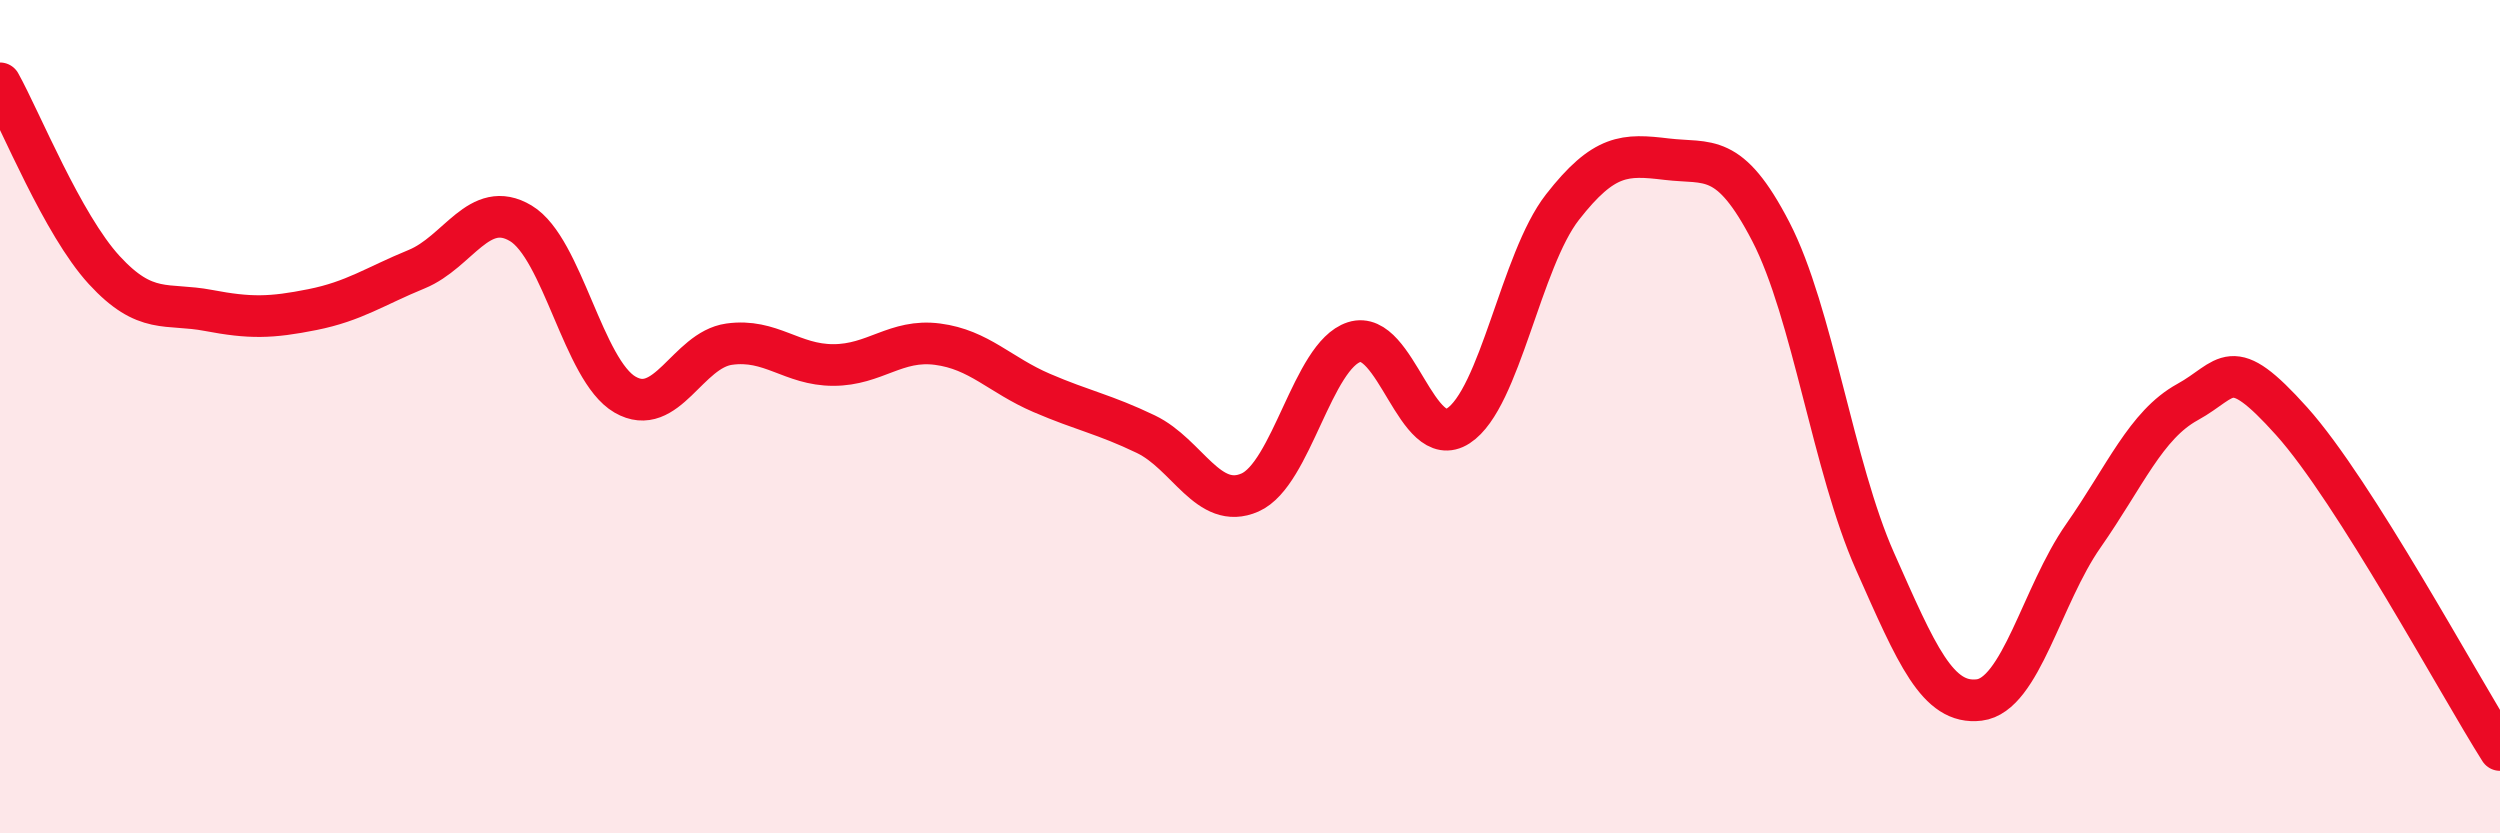 
    <svg width="60" height="20" viewBox="0 0 60 20" xmlns="http://www.w3.org/2000/svg">
      <path
        d="M 0,2 C 0.5,2.9 1.5,5.39 2.5,6.48 C 3.5,7.57 4,7.26 5,7.45 C 6,7.64 6.5,7.63 7.5,7.43 C 8.5,7.23 9,6.87 10,6.46 C 11,6.05 11.5,4.76 12.5,5.36 C 13.5,5.96 14,8.89 15,9.47 C 16,10.05 16.5,8.4 17.5,8.26 C 18.5,8.12 19,8.76 20,8.76 C 21,8.76 21.5,8.13 22.5,8.26 C 23.5,8.39 24,9 25,9.43 C 26,9.86 26.5,9.94 27.5,10.42 C 28.5,10.9 29,12.26 30,11.82 C 31,11.38 31.5,8.53 32.5,8.21 C 33.5,7.89 34,10.87 35,10.22 C 36,9.57 36.5,6.25 37.5,4.97 C 38.5,3.69 39,3.7 40,3.82 C 41,3.94 41.5,3.63 42.5,5.56 C 43.5,7.49 44,11.22 45,13.47 C 46,15.72 46.5,16.92 47.5,16.8 C 48.5,16.68 49,14.29 50,12.86 C 51,11.43 51.5,10.2 52.5,9.65 C 53.5,9.1 53.5,8.44 55,10.11 C 56.5,11.78 59,16.42 60,18L60 20L0 20Z"
        fill="#EB0A25"
        opacity="0.1"
        stroke-linecap="round"
        stroke-linejoin="round"
      />
      <path
        d="M 0,2 C 0.5,2.9 1.5,5.39 2.5,6.48 C 3.5,7.57 4,7.26 5,7.45 C 6,7.64 6.5,7.63 7.5,7.43 C 8.5,7.23 9,6.87 10,6.46 C 11,6.05 11.5,4.76 12.5,5.36 C 13.5,5.96 14,8.89 15,9.47 C 16,10.05 16.5,8.4 17.5,8.26 C 18.5,8.12 19,8.76 20,8.76 C 21,8.76 21.5,8.13 22.5,8.26 C 23.5,8.39 24,9 25,9.43 C 26,9.86 26.5,9.94 27.5,10.42 C 28.5,10.9 29,12.26 30,11.82 C 31,11.38 31.5,8.53 32.5,8.21 C 33.5,7.89 34,10.87 35,10.22 C 36,9.57 36.5,6.25 37.5,4.97 C 38.5,3.69 39,3.7 40,3.82 C 41,3.94 41.5,3.63 42.5,5.56 C 43.5,7.49 44,11.22 45,13.47 C 46,15.72 46.5,16.92 47.5,16.8 C 48.5,16.68 49,14.29 50,12.86 C 51,11.43 51.5,10.2 52.5,9.65 C 53.5,9.1 53.5,8.44 55,10.11 C 56.5,11.78 59,16.42 60,18"
        stroke="#EB0A25"
        stroke-width="1"
        fill="none"
        stroke-linecap="round"
        stroke-linejoin="round"
      />
    </svg>
  